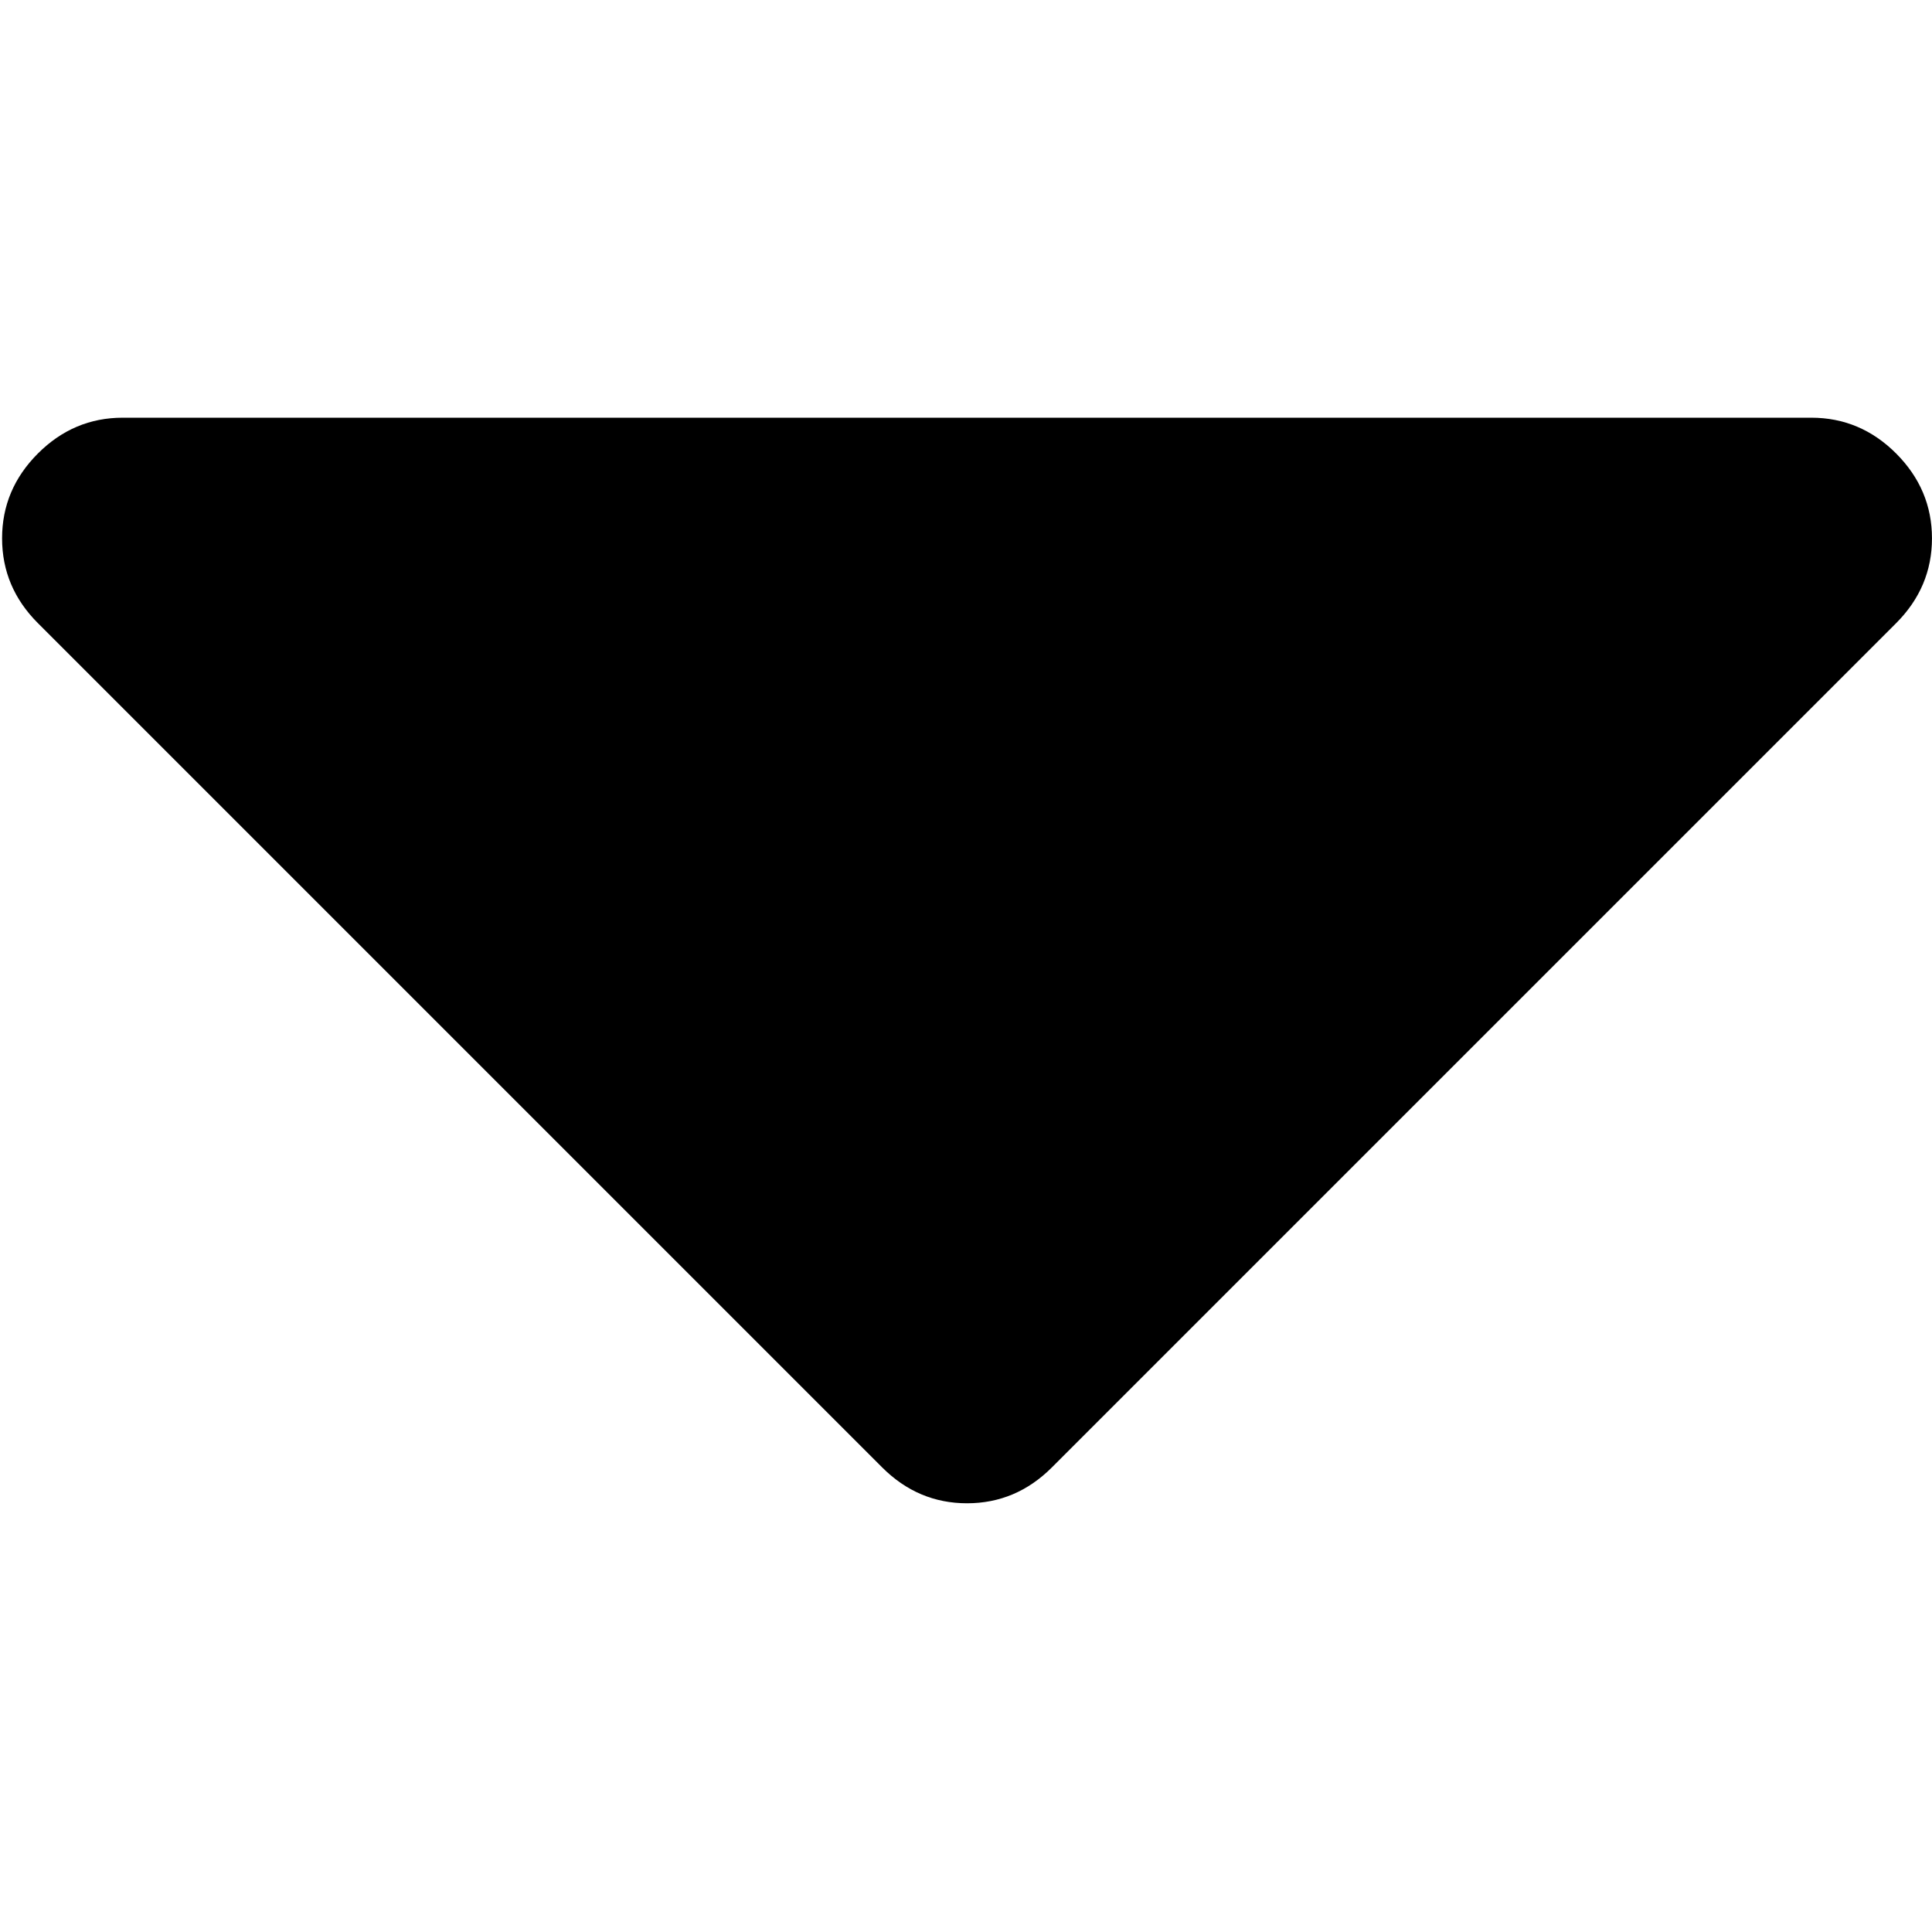 <?xml version="1.0" encoding="utf-8"?>
<!-- Generator: Adobe Illustrator 16.2.0, SVG Export Plug-In . SVG Version: 6.00 Build 0)  -->
<!DOCTYPE svg PUBLIC "-//W3C//DTD SVG 1.1//EN" "http://www.w3.org/Graphics/SVG/1.1/DTD/svg11.dtd">
<svg version="1.1" id="Layer_1" xmlns="http://www.w3.org/2000/svg" xmlns:xlink="http://www.w3.org/1999/xlink" x="0px" y="0px"
	 width="64px" height="64px" viewBox="0 0 64 64" enable-background="new 0 0 64 64" xml:space="preserve">
<path d="M62.813,15.023c-0.791-0.791-1.729-1.186-2.811-1.186H4.065c-1.083,0-2.019,0.395-2.81,1.186
	c-0.791,0.792-1.186,1.728-1.186,2.81s0.395,2.018,1.186,2.809l27.969,27.969c0.792,0.791,1.728,1.187,2.81,1.187
	c1.082,0,2.019-0.396,2.81-1.187l27.969-27.969c0.789-0.791,1.186-1.727,1.186-2.809S63.602,15.815,62.813,15.023z"/>
</svg>
